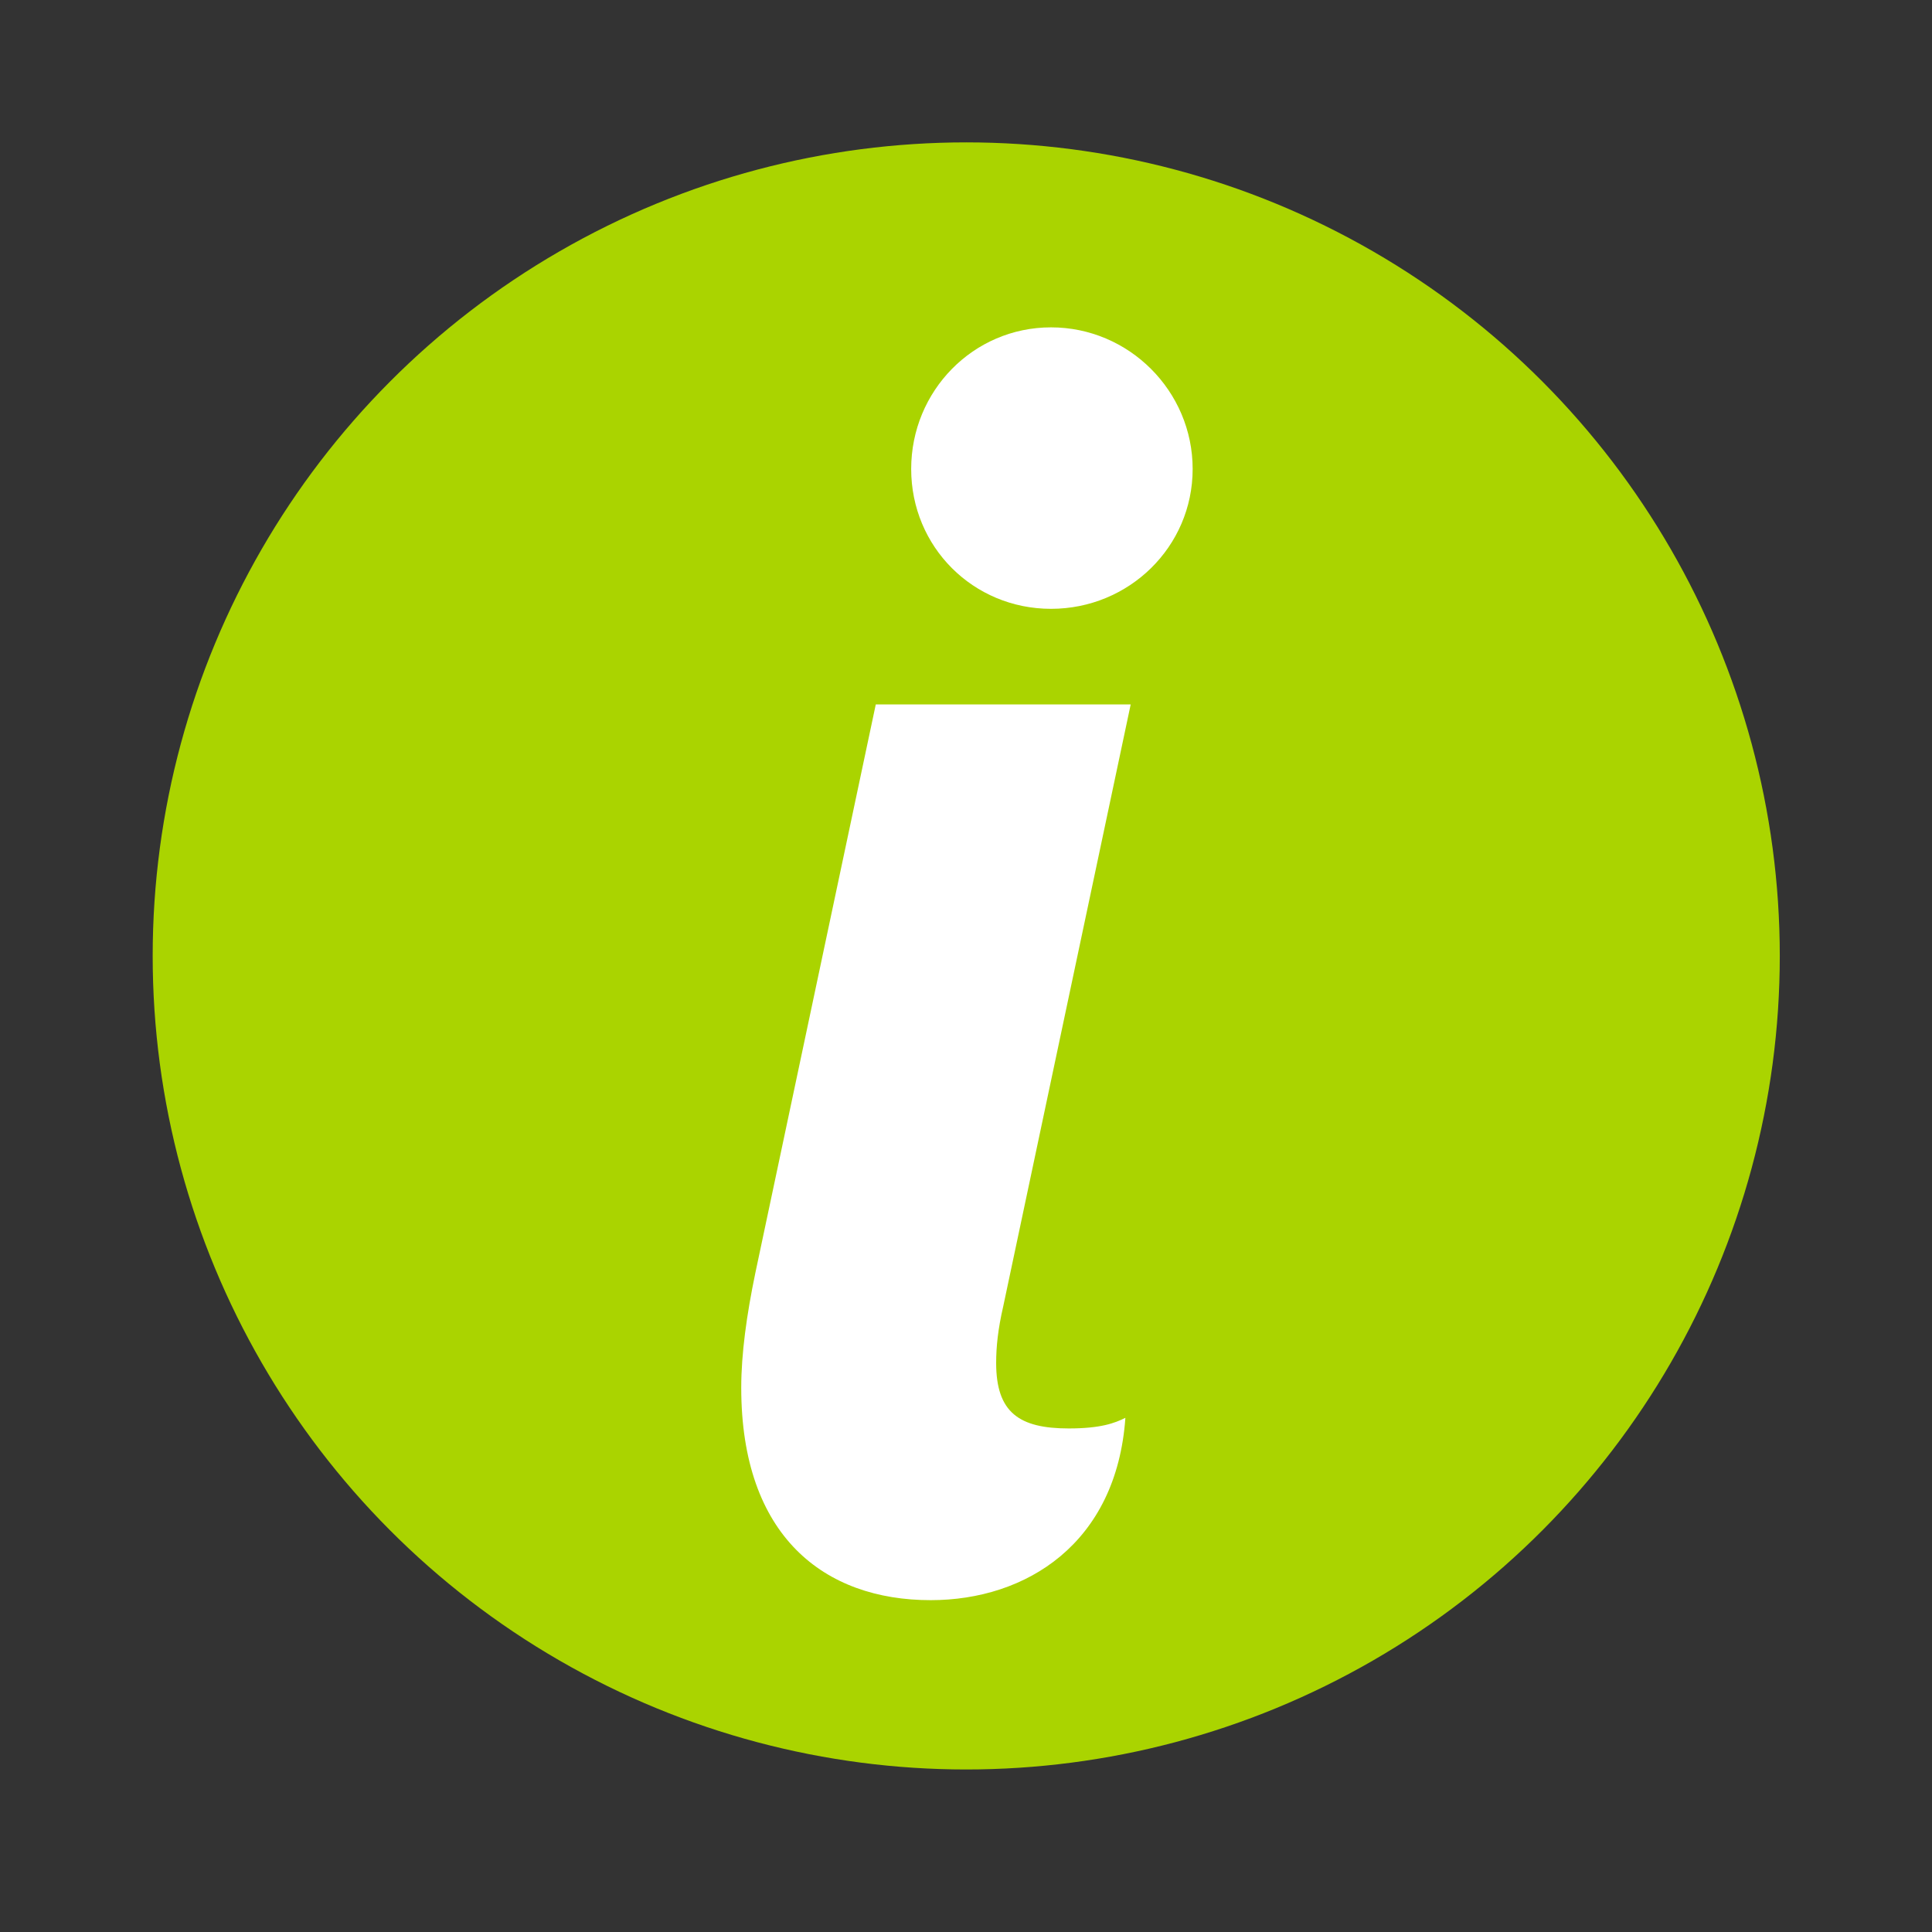 <?xml version="1.0" encoding="UTF-8" standalone="no"?>
<!-- Created with Inkscape (http://www.inkscape.org/) -->

<svg
   xmlns:dc="http://purl.org/dc/elements/1.1/"
   xmlns:cc="http://creativecommons.org/ns#"
   xmlns:rdf="http://www.w3.org/1999/02/22-rdf-syntax-ns#"
   xmlns:svg="http://www.w3.org/2000/svg"
   xmlns="http://www.w3.org/2000/svg"
   xmlns:sodipodi="http://sodipodi.sourceforge.net/DTD/sodipodi-0.dtd"
   xmlns:inkscape="http://www.inkscape.org/namespaces/inkscape"
   width="128"
   height="128"
   viewBox="0 0 128 128"
   id="svg4481"
   version="1.1"
   inkscape:version="0.92.2 2405546, 2018-03-11"
   sodipodi:docname="btn_info_sc.svg">
  <rect x="0" y="0" width="128" height="128" fill="#333333" stroke="none"/>
  <defs
     id="defs4483">
    <clipPath
       clipPathUnits="userSpaceOnUse"
       id="clipPath18">
      <path
         inkscape:connector-curvature="0"
         d="m 0,9.988 340,0 0,720 -340,0 0,-720 z"
         id="path20" />
    </clipPath>
    <clipPath
       clipPathUnits="userSpaceOnUse"
       id="clipPath18-4">
      <path
         inkscape:connector-curvature="0"
         d="M 0,6 210,6 210,266 0,266 0,6 Z"
         id="path20-76" />
    </clipPath>
    <clipPath
       clipPathUnits="userSpaceOnUse"
       id="clipPath18-4-5">
      <path
         inkscape:connector-curvature="0"
         d="M 0,6 210,6 210,266 0,266 0,6 Z"
         id="path20-76-6" />
    </clipPath>
    <clipPath
       clipPathUnits="userSpaceOnUse"
       id="clipPath18-6">
      <path
         inkscape:connector-curvature="0"
         d="m 0,4.422 200,0 0,200 -200,0 0,-200 z"
         id="path20-0" />
    </clipPath>
    <clipPath
       clipPathUnits="userSpaceOnUse"
       id="clipPath18-9-9-0-4-3">
      <path
         inkscape:connector-curvature="0"
         d="m 0,4.559 370,0 0,350 -370,0 0,-350 z"
         id="path20-9-9-7-31-8" />
    </clipPath>
    <clipPath
       clipPathUnits="userSpaceOnUse"
       id="clipPath18-9-9-0-4-3-0">
      <path
         inkscape:connector-curvature="0"
         d="m 0,4.559 370,0 0,350 -370,0 0,-350 z"
         id="path20-9-9-7-31-8-1" />
    </clipPath>
    <clipPath
       clipPathUnits="userSpaceOnUse"
       id="clipPath18-9-9-0-4-3-1">
      <path
         inkscape:connector-curvature="0"
         d="m 0,4.559 370,0 0,350 -370,0 0,-350 z"
         id="path20-9-9-7-31-8-4" />
    </clipPath>
    <clipPath
       clipPathUnits="userSpaceOnUse"
       id="clipPath18-9-9-0-4-3-0-2">
      <path
         inkscape:connector-curvature="0"
         d="m 0,4.559 370,0 0,350 -370,0 0,-350 z"
         id="path20-9-9-7-31-8-1-6" />
    </clipPath>
    <filter
       style="color-interpolation-filters:sRGB;"
       inkscape:label="Drop Shadow"
       id="filter6168">
      <feFlood
         flood-opacity="0.498"
         flood-color="rgb(0,0,0)"
         result="flood"
         id="feFlood6170" />
      <feComposite
         in="flood"
         in2="SourceGraphic"
         operator="in"
         result="composite1"
         id="feComposite6172" />
      <feGaussianBlur
         in="composite1"
         stdDeviation="2.1"
         result="blur"
         id="feGaussianBlur6174" />
      <feOffset
         dx="1.309"
         dy="0"
         result="offset"
         id="feOffset6176" />
      <feComposite
         in="SourceGraphic"
         in2="offset"
         operator="over"
         result="composite2"
         id="feComposite6178" />
    </filter>
    <filter
       style="color-interpolation-filters:sRGB"
       inkscape:label="Drop Shadow"
       id="filter6168-2">
      <feFlood
         flood-opacity="0.498"
         flood-color="rgb(0,0,0)"
         result="flood"
         id="feFlood6170-2" />
      <feComposite
         in="flood"
         in2="SourceGraphic"
         operator="in"
         result="composite1"
         id="feComposite6172-3" />
      <feGaussianBlur
         in="composite1"
         stdDeviation="2.1"
         result="blur"
         id="feGaussianBlur6174-4" />
      <feOffset
         dx="1.309"
         dy="0"
         result="offset"
         id="feOffset6176-1" />
      <feComposite
         in="SourceGraphic"
         in2="offset"
         operator="over"
         result="composite2"
         id="feComposite6178-7" />
    </filter>
  </defs>
  <sodipodi:namedview
     id="base"
     pagecolor="#ffffff"
     bordercolor="#666666"
     borderopacity="1.0"
     inkscape:pageopacity="0.0"
     inkscape:pageshadow="2"
     inkscape:zoom="3.9028979"
     inkscape:cx="77.996575"
     inkscape:cy="83.734492"
     inkscape:document-units="px"
     inkscape:current-layer="g3481"
     showgrid="false"
     units="px"
     inkscape:window-width="1920"
     inkscape:window-height="1060"
     inkscape:window-x="1920"
     inkscape:window-y="0"
     inkscape:window-maximized="1" />
  <g
     inkscape:label="Calque 1"
     inkscape:groupmode="layer"
     id="layer1"
     transform="translate(0,-924.362)">
    <g
       transform="matrix(1.565,0,0,1.565,392.939,-938.277)"
       id="g17188">
      <g
         id="g19391"
         transform="translate(-266.297,275)"
         inkscape:export-filename="/data/www/lespanisses.fr/_www/themes/default/img/facebook1.png"
         inkscape:export-xdpi="105"
         inkscape:export-ydpi="105" />
    </g>
    <g
       id="g4148"
       transform="matrix(1.363,0,0,1.363,-4.165,-379.013)">
      <g
         style="display:inline"
         transform="matrix(0.871,0,0,0.871,6.229,129.887)"
         id="g3359">
        <g
           id="g12-4-5"
           transform="matrix(0.187,0,0,-0.187,15.832,1031.013)"
           style="display:inline;fill:#ffffff;fill-opacity:1" />
        <circle
           style="display:inline;fill:#000000;fill-opacity:1;stroke:none"
           id="path17081-9-9"
           cx="50"
           cy="1002.987"
           r="0" />
        <circle
           style="display:inline;fill:#000000;fill-opacity:1;stroke:none"
           id="path17081-9-2"
           cx="50"
           cy="1002.987"
           r="0" />
        <g
           id="g3"
           transform="matrix(0.153,0,0,0.153,4.286,955.613)">
          <g
             id="g5">
            <g
               id="g6305">
              <g
                 id="g3391"
                 transform="matrix(0.798,0,0,0.798,810.548,286.539)" />
              <g
                 id="g3481">
                <circle
                   r="296.745"
                   cy="303.868"
                   cx="300.61"
                   id="path3437"
                   style="color:#000000;clip-rule:nonzero;display:inline;overflow:visible;visibility:visible;opacity:1;isolation:auto;mix-blend-mode:normal;color-interpolation:sRGB;color-interpolation-filters:linearRGB;solid-color:#000000;solid-opacity:1;fill:#aad400;fill-opacity:1;fill-rule:nonzero;stroke:none;stroke-width:0.145px;stroke-linecap:butt;stroke-linejoin:miter;stroke-miterlimit:4;stroke-dasharray:none;stroke-dashoffset:0;stroke-opacity:1;color-rendering:auto;image-rendering:auto;shape-rendering:auto;text-rendering:auto;enable-background:accumulate" />
                <g
                   transform="matrix(1.643,0,0,1.643,-1047.192,-663.66)"
                   style="font-style:normal;font-weight:normal;font-size:393.001px;line-height:125%;font-family:sans-serif;letter-spacing:0px;word-spacing:0px;display:inline;fill:#000000;fill-opacity:1;stroke:none;stroke-width:1px;stroke-linecap:butt;stroke-linejoin:miter;stroke-opacity:1"
                   id="text4369">
                  <path
                     inkscape:connector-curvature="0"
                     d="m 808.109,480.774 c 0,17.292 13.755,31.047 31.047,31.047 17.292,0 31.44,-13.755 31.44,-31.047 0,-17.292 -14.148,-31.44 -31.44,-31.44 -17.292,0 -31.047,14.148 -31.047,31.44 z m -7.86,52.269 -26.724,126.153 c -1.965,9.432 -3.144,18.078 -3.144,25.545 0,33.012 18.471,47.16 42.051,47.16 21.222,0 41.265,-12.576 43.23,-40.479 -2.358,1.179 -5.502,2.358 -12.576,2.358 -11.004,0 -16.113,-3.537 -16.113,-14.541 0,-3.537 0.393,-7.467 1.572,-12.576 l 28.296,-133.62 -56.592,0 z"
                     style="font-style:normal;font-variant:normal;font-weight:normal;font-stretch:normal;font-family:'Lobster 1.4';-inkscape-font-specification:'Lobster 1.4, ';fill:#ffffff"
                     id="path4433" />
                </g>
              </g>
            </g>
          </g>
        </g>
      </g>
    </g>
  </g>
</svg>
